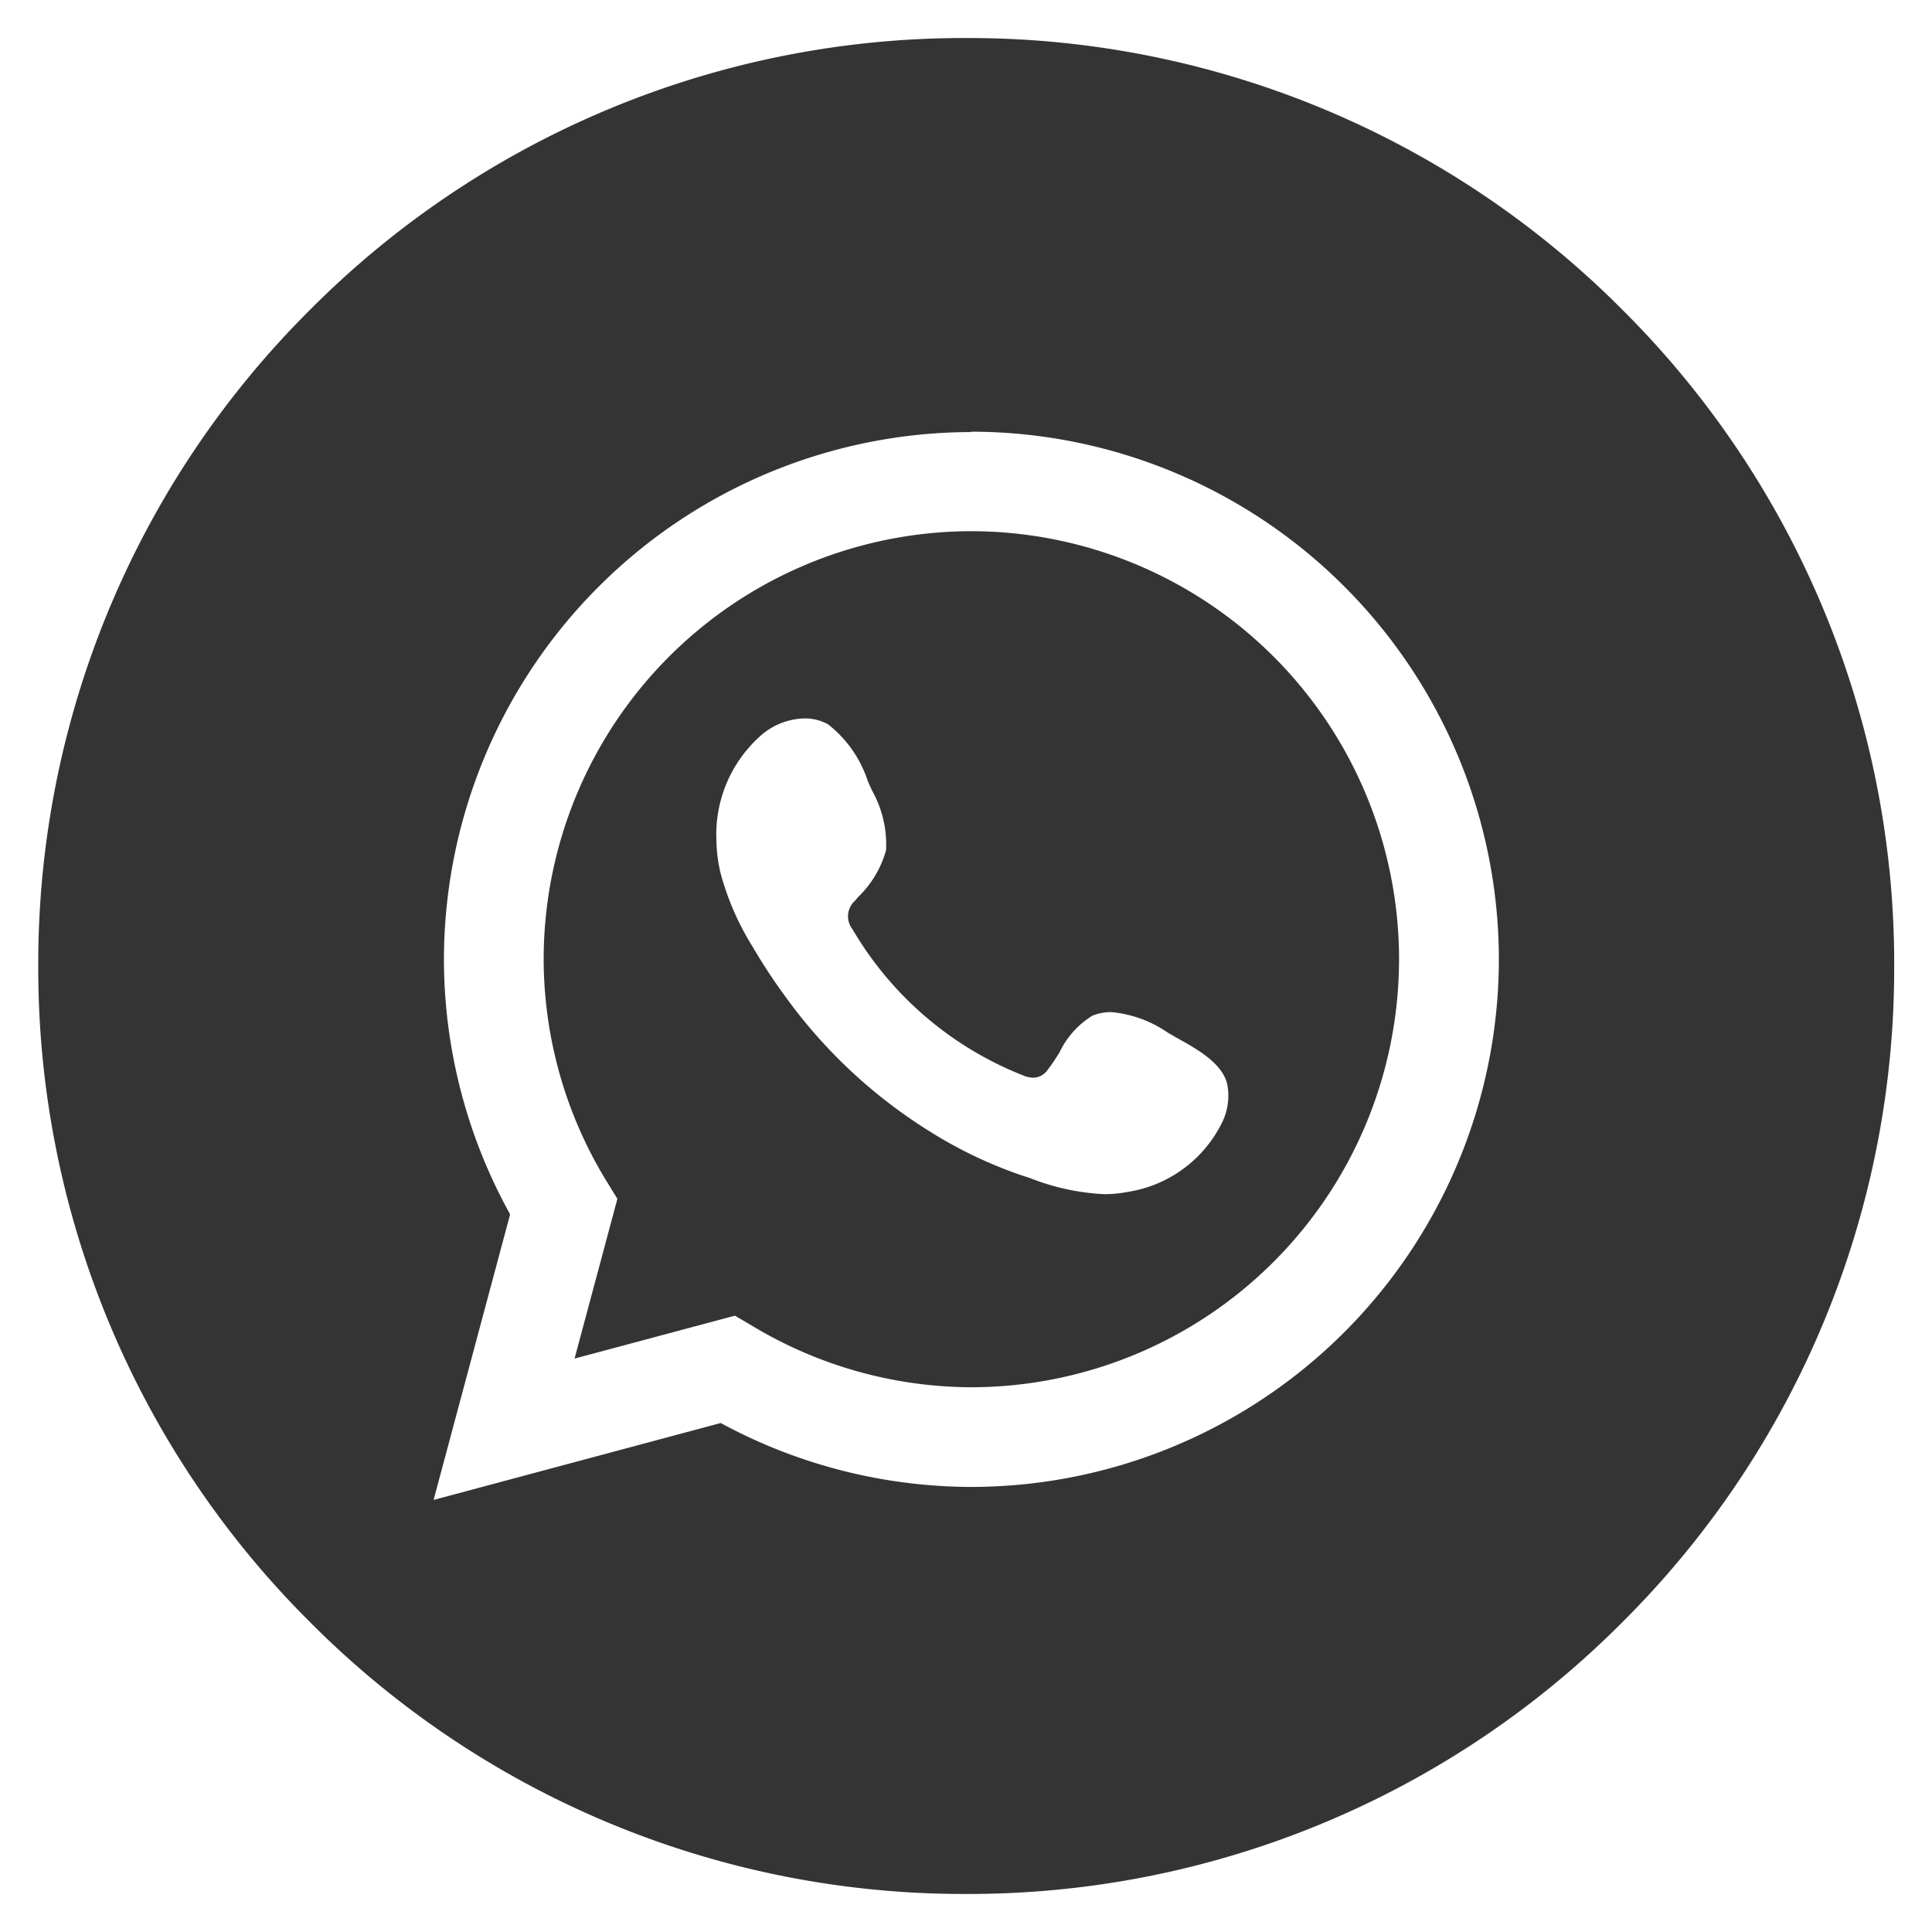 <svg xmlns="http://www.w3.org/2000/svg" width="25.394" height="25.394" viewBox="0 0 25.394 25.394">
  <path id="Subtração_4" data-name="Subtração 4" d="M-635.8-1372.38a12.117,12.117,0,0,1-8.625-3.573,12.117,12.117,0,0,1-3.572-8.624,12.117,12.117,0,0,1,3.572-8.625,12.117,12.117,0,0,1,8.625-3.572,12.117,12.117,0,0,1,8.625,3.572,12.117,12.117,0,0,1,3.572,8.625,12.117,12.117,0,0,1-3.572,8.624A12.117,12.117,0,0,1-635.8-1372.38Zm.068-19.215a6.941,6.941,0,0,0-6.933,6.933,6.927,6.927,0,0,0,.87,3.349l-1.006,3.754,3.774-1.011a6.936,6.936,0,0,0,3.295.84,6.94,6.94,0,0,0,6.933-6.932A6.941,6.941,0,0,0-635.735-1391.6Zm0,12.555a5.614,5.614,0,0,1-2.869-.8l-.239-.141-2.108.564.563-2.1-.147-.239a5.6,5.6,0,0,1-.822-2.914,5.628,5.628,0,0,1,5.621-5.622,5.629,5.629,0,0,1,5.622,5.622A5.629,5.629,0,0,1-635.735-1379.04Zm-2.193-8.791a.9.9,0,0,0-.553.206,1.735,1.735,0,0,0-.606,1.384,2,2,0,0,0,.054.439,3.558,3.558,0,0,0,.422.971,7.674,7.674,0,0,0,.44.669,6.725,6.725,0,0,0,1.907,1.771,5.78,5.78,0,0,0,1.19.566l.1.032a3.063,3.063,0,0,0,.982.215,1.588,1.588,0,0,0,.307-.029,1.667,1.667,0,0,0,1.255-.934.8.8,0,0,0,.059-.476c-.061-.278-.386-.46-.648-.607-.047-.026-.092-.052-.133-.076a1.552,1.552,0,0,0-.746-.271.651.651,0,0,0-.247.047,1.151,1.151,0,0,0-.431.48,2.41,2.41,0,0,1-.159.235.234.234,0,0,1-.187.1.348.348,0,0,1-.131-.029,4.518,4.518,0,0,1-2.245-1.922.275.275,0,0,1,.034-.376l.042-.049a1.366,1.366,0,0,0,.365-.612,1.451,1.451,0,0,0-.182-.783c-.019-.04-.038-.083-.057-.126a1.566,1.566,0,0,0-.521-.746A.618.618,0,0,0-637.928-1387.831Z" transform="translate(648.5 1397.274)" fill="#343434" stroke="rgba(0,0,0,0)" stroke-width="1"/>
</svg>